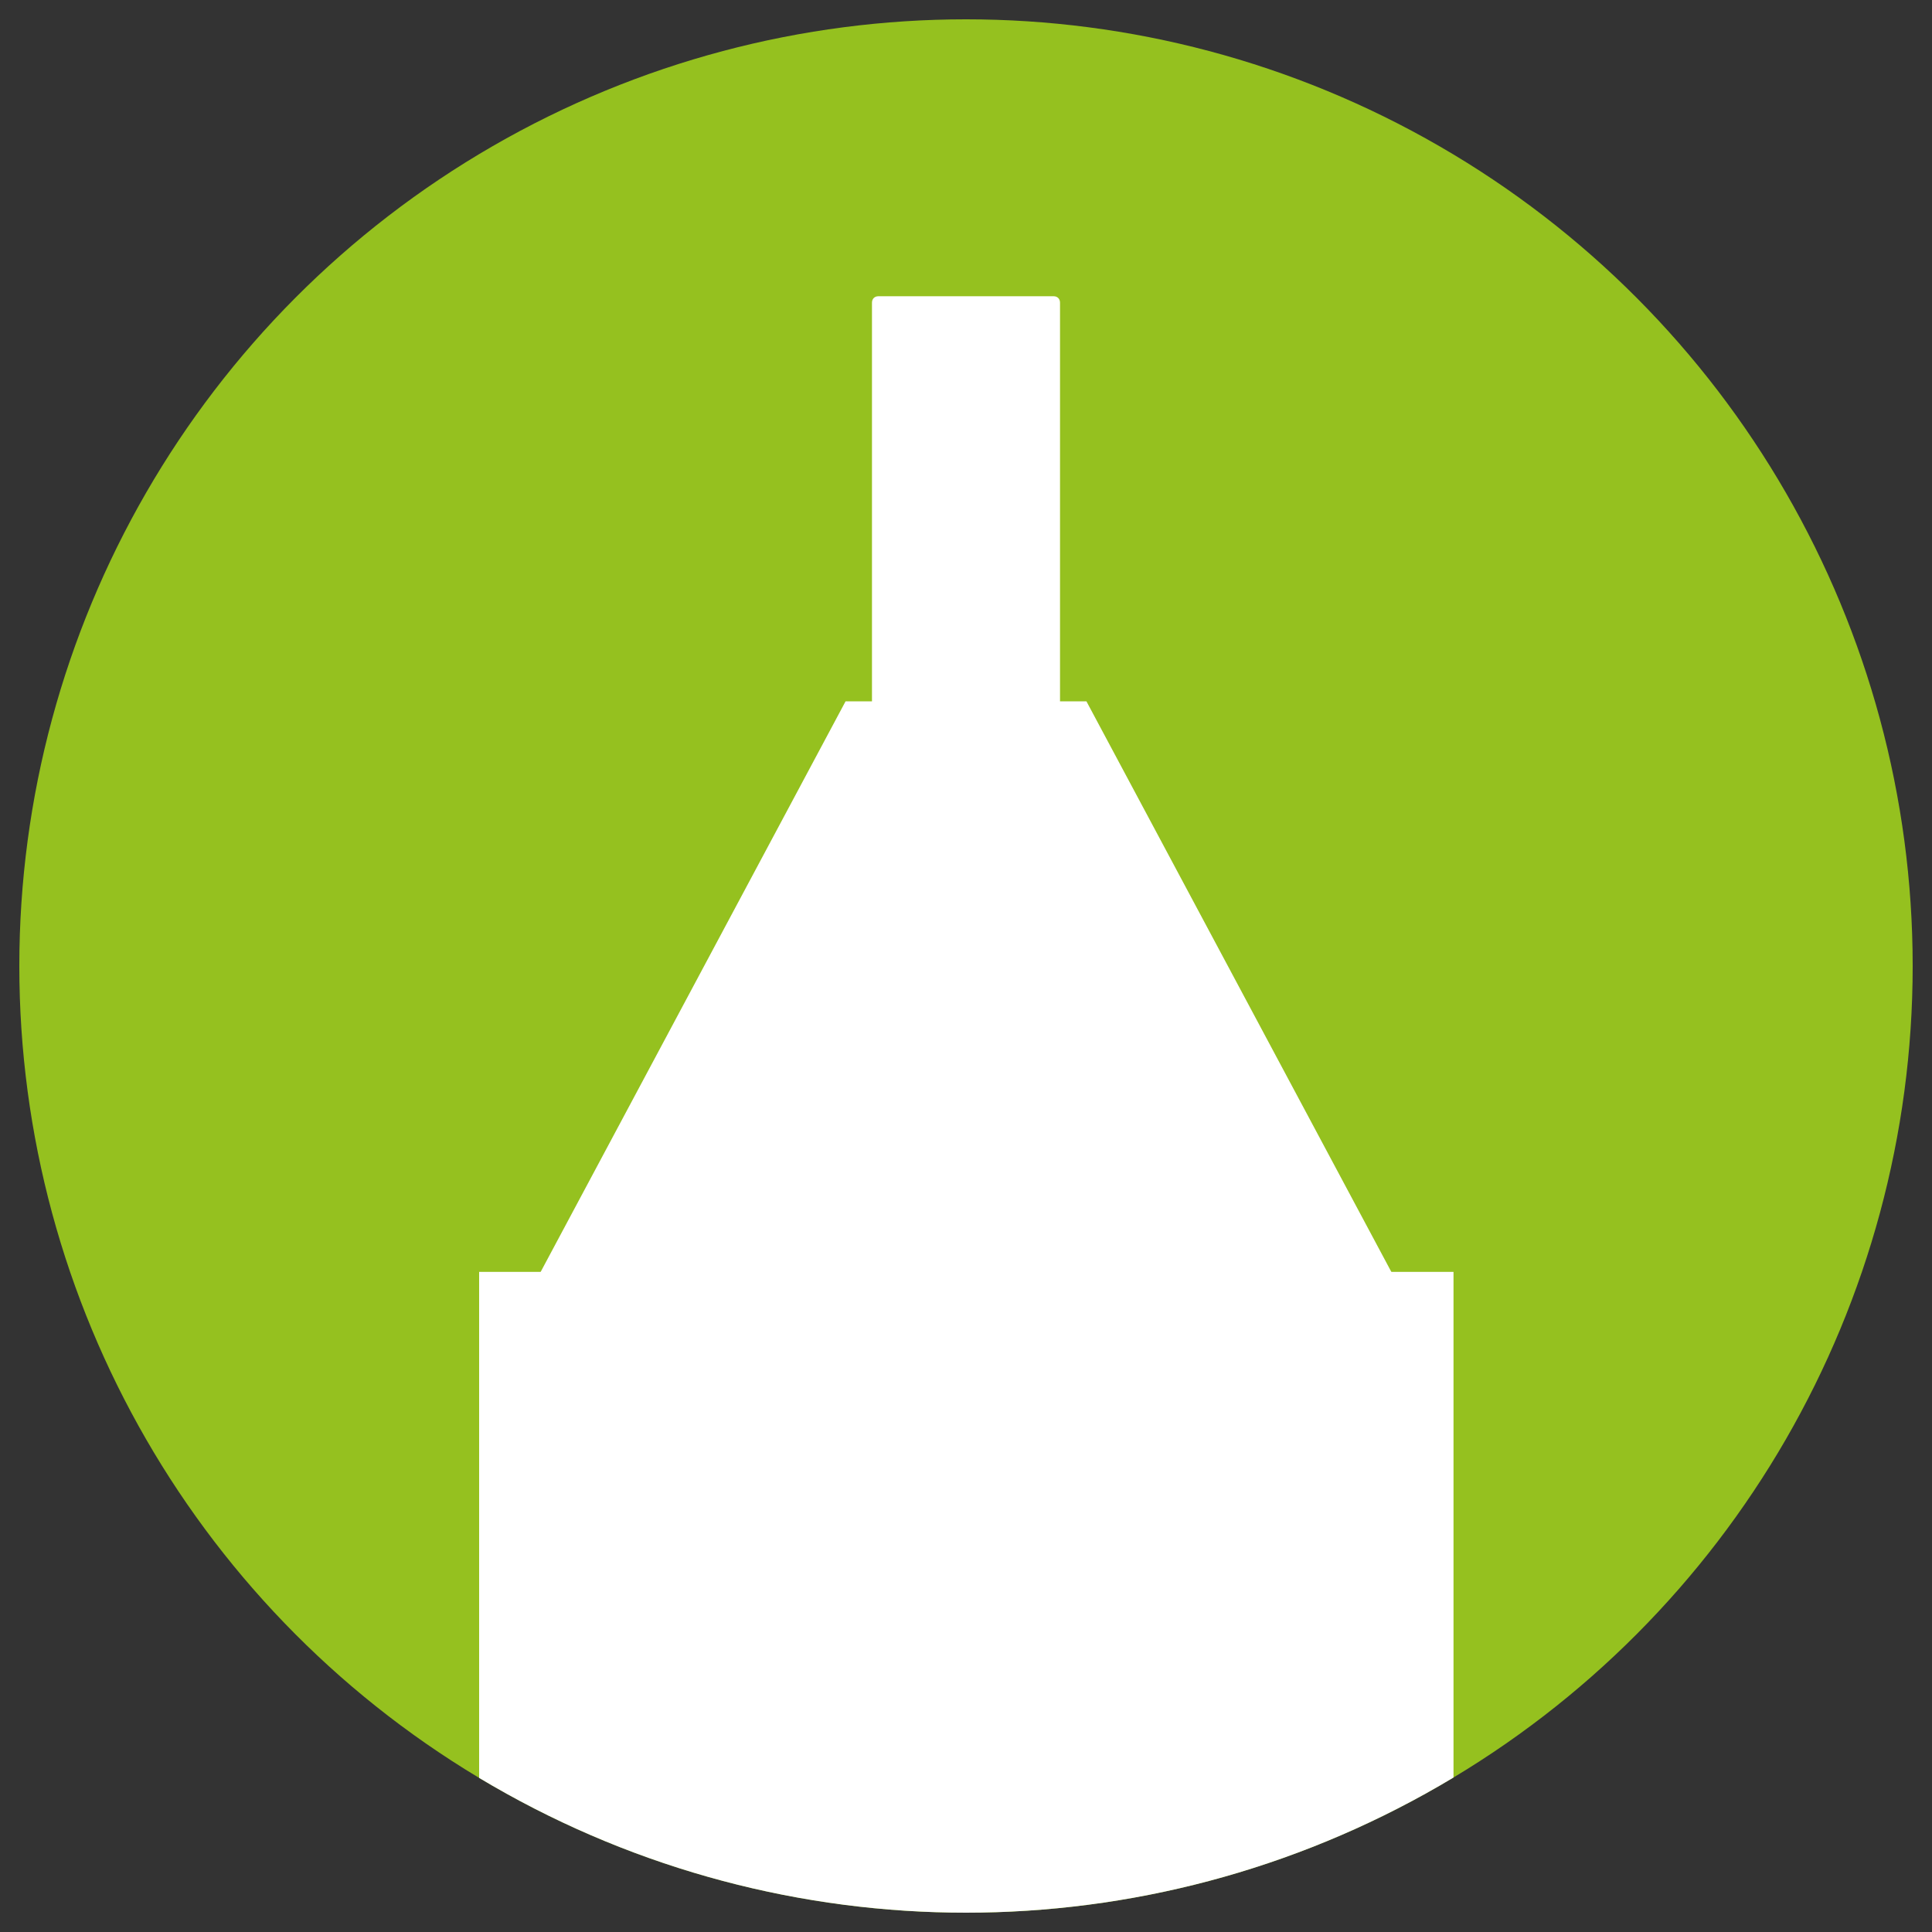 <?xml version="1.0" encoding="UTF-8"?> <!-- Generator: Adobe Illustrator 25.0.1, SVG Export Plug-In . SVG Version: 6.00 Build 0) --> <svg xmlns="http://www.w3.org/2000/svg" xmlns:xlink="http://www.w3.org/1999/xlink" id="Layer_1" x="0px" y="0px" viewBox="0 0 300 300" style="enable-background:new 0 0 300 300;" xml:space="preserve"><rect x="0" y="0" width="300" height="300" fill="#333333" stroke="none"/> <style type="text/css"> .st0{fill:#95C11F;} .st1{clip-path:url(#SVGID_2_);} .st2{fill:#FFFFFF;} </style> <circle class="st0" cx="150" cy="150" r="147"></circle> <g> <defs> <circle id="SVGID_1_" cx="150" cy="150" r="147"></circle> </defs> <clipPath id="SVGID_2_"> <use xlink:href="#SVGID_1_" style="overflow:visible;"></use> </clipPath> <g class="st1"> <path class="st2" d="M219.6,774.7H80.4c-3.3,0-6-2.7-6-6V197.5h151.3v571.2C225.6,772,222.9,774.7,219.6,774.7z"></path> <polygon class="st2" points="222.3,209.2 77.7,209.2 131.3,108.9 168.7,108.9 "></polygon> <path class="st2" d="M164.6,124.7h-29.2V47c0-0.6,0.4-1,1-1h27.2c0.6,0,1,0.4,1,1V124.7z"></path> </g> </g> </svg> 